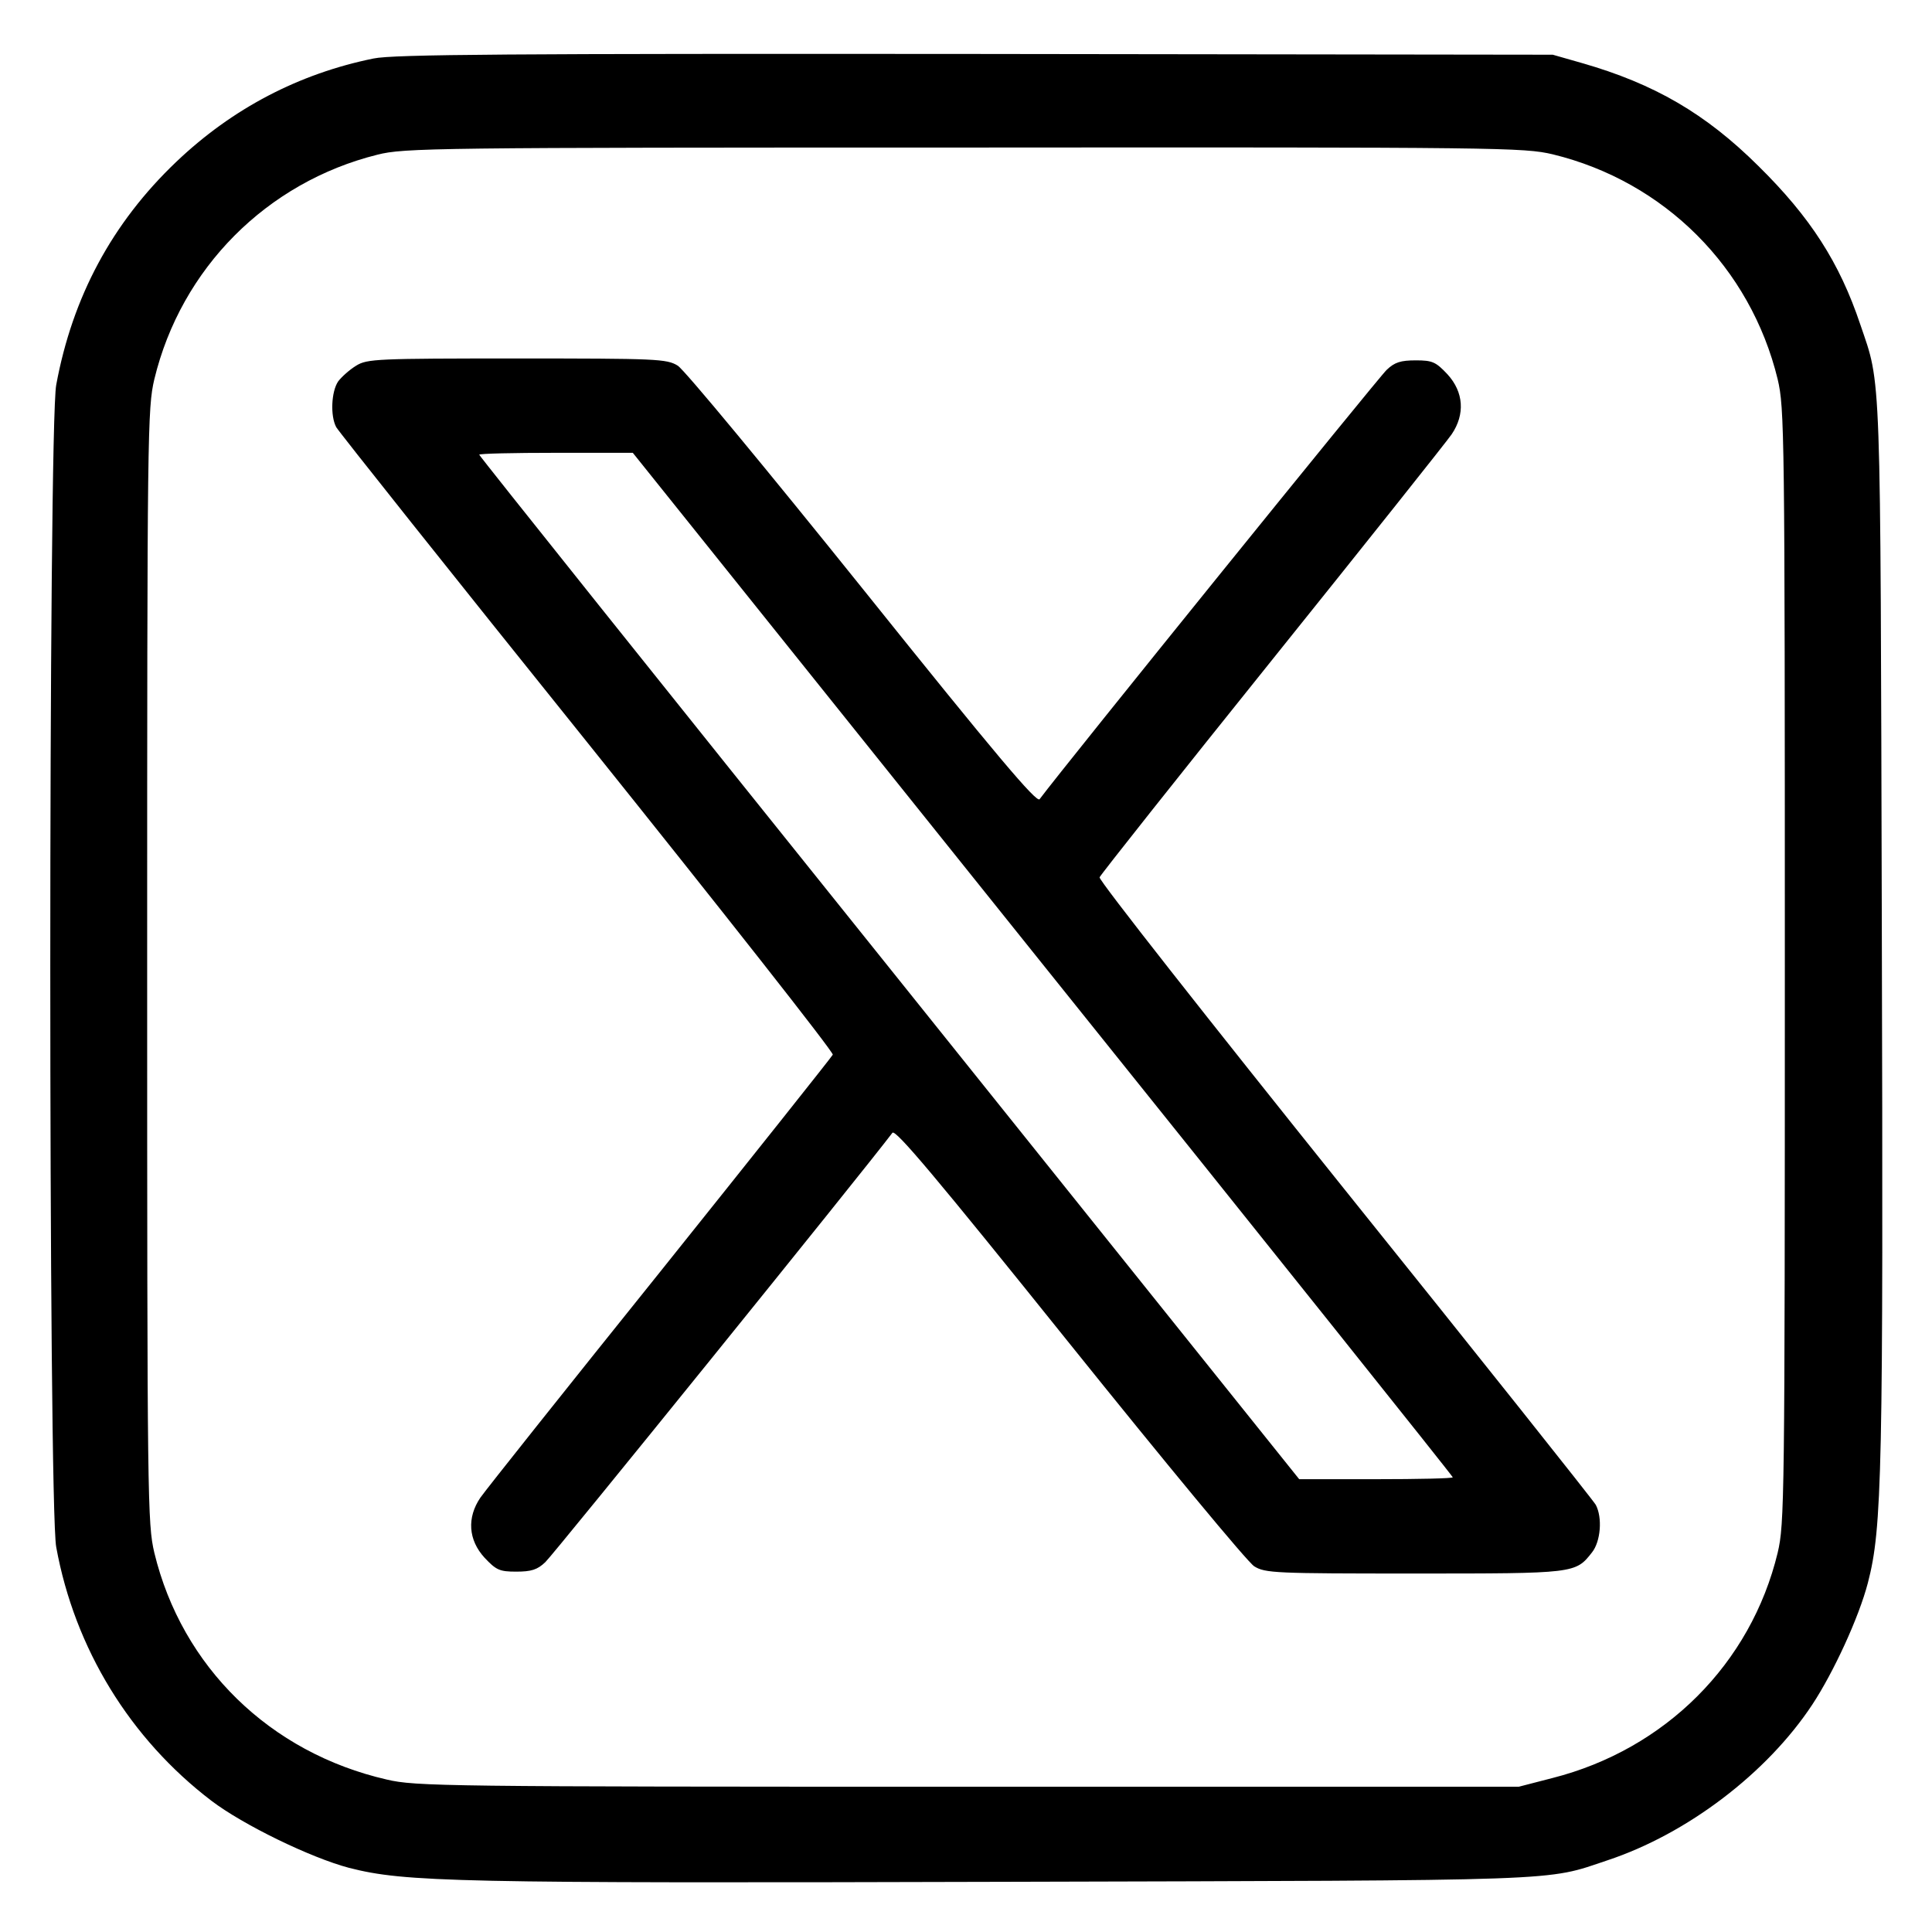 <?xml version="1.0" standalone="no"?>
<!DOCTYPE svg PUBLIC "-//W3C//DTD SVG 20010904//EN"
 "http://www.w3.org/TR/2001/REC-SVG-20010904/DTD/svg10.dtd">
<svg version="1.0" xmlns="http://www.w3.org/2000/svg"
 width="512pt" height="512pt" viewBox="0 0 512 512"
 preserveAspectRatio="xMidYMid meet">

<g transform="translate(0,512) scale(0.1,-0.1)"
fill="#000000" stroke="none">
<path d="M990 4965 c-197 -40 -374 -132 -523 -274 -170 -162 -275 -358 -318
-591 -21 -111 -21 -2969 0 -3080 49 -269 196 -508 411 -672 84 -64 263 -151
365 -178 149 -38 282 -41 1735 -37 1508 4 1433 1 1600 57 211 70 423 231 543
413 56 85 123 230 147 322 38 146 41 290 37 1740 -4 1503 -1 1430 -57 1595
-55 164 -132 284 -270 420 -140 139 -276 218 -468 273 l-77 22 -1530 2 c-1229
1 -1543 -1 -1595 -12z m3125 -254 c296 -72 524 -300 596 -596 18 -77 19 -133
19 -1555 0 -1422 -1 -1478 -19 -1555 -71 -294 -298 -521 -597 -597 l-89 -23
-1460 0 c-1386 0 -1464 1 -1540 19 -310 71 -543 299 -616 601 -18 77 -19 133
-19 1555 0 1422 1 1478 19 1555 71 294 298 522 591 595 71 18 147 19 1555 19
1428 1 1483 0 1560 -18z"/>
<path d="M944 4151 c-18 -11 -39 -30 -48 -42 -18 -27 -21 -91 -5 -121 6 -11
305 -387 665 -835 360 -449 653 -821 651 -828 -3 -6 -209 -265 -458 -576 -249
-310 -463 -579 -476 -598 -36 -53 -32 -112 11 -159 31 -33 40 -37 84 -37 40 0
56 5 77 25 20 18 843 1036 920 1138 8 10 115 -117 469 -558 253 -315 473 -581
490 -591 29 -18 56 -19 424 -19 427 0 427 0 471 56 23 29 28 92 10 126 -6 11
-305 387 -665 835 -360 449 -653 821 -650 828 2 6 208 266 457 576 249 310
463 579 476 598 36 53 32 112 -11 159 -31 33 -40 37 -84 37 -40 0 -56 -5 -77
-25 -20 -18 -852 -1047 -920 -1138 -8 -10 -114 115 -469 558 -253 315 -473
581 -490 591 -29 18 -56 19 -426 19 -371 0 -397 -1 -426 -19z m1819 -1586
c598 -745 1087 -1357 1087 -1360 0 -3 -92 -5 -203 -5 l-204 0 -1086 1355
c-598 745 -1087 1357 -1087 1360 0 3 92 5 203 5 l204 0 1086 -1355z"/>
</g>
</svg>
